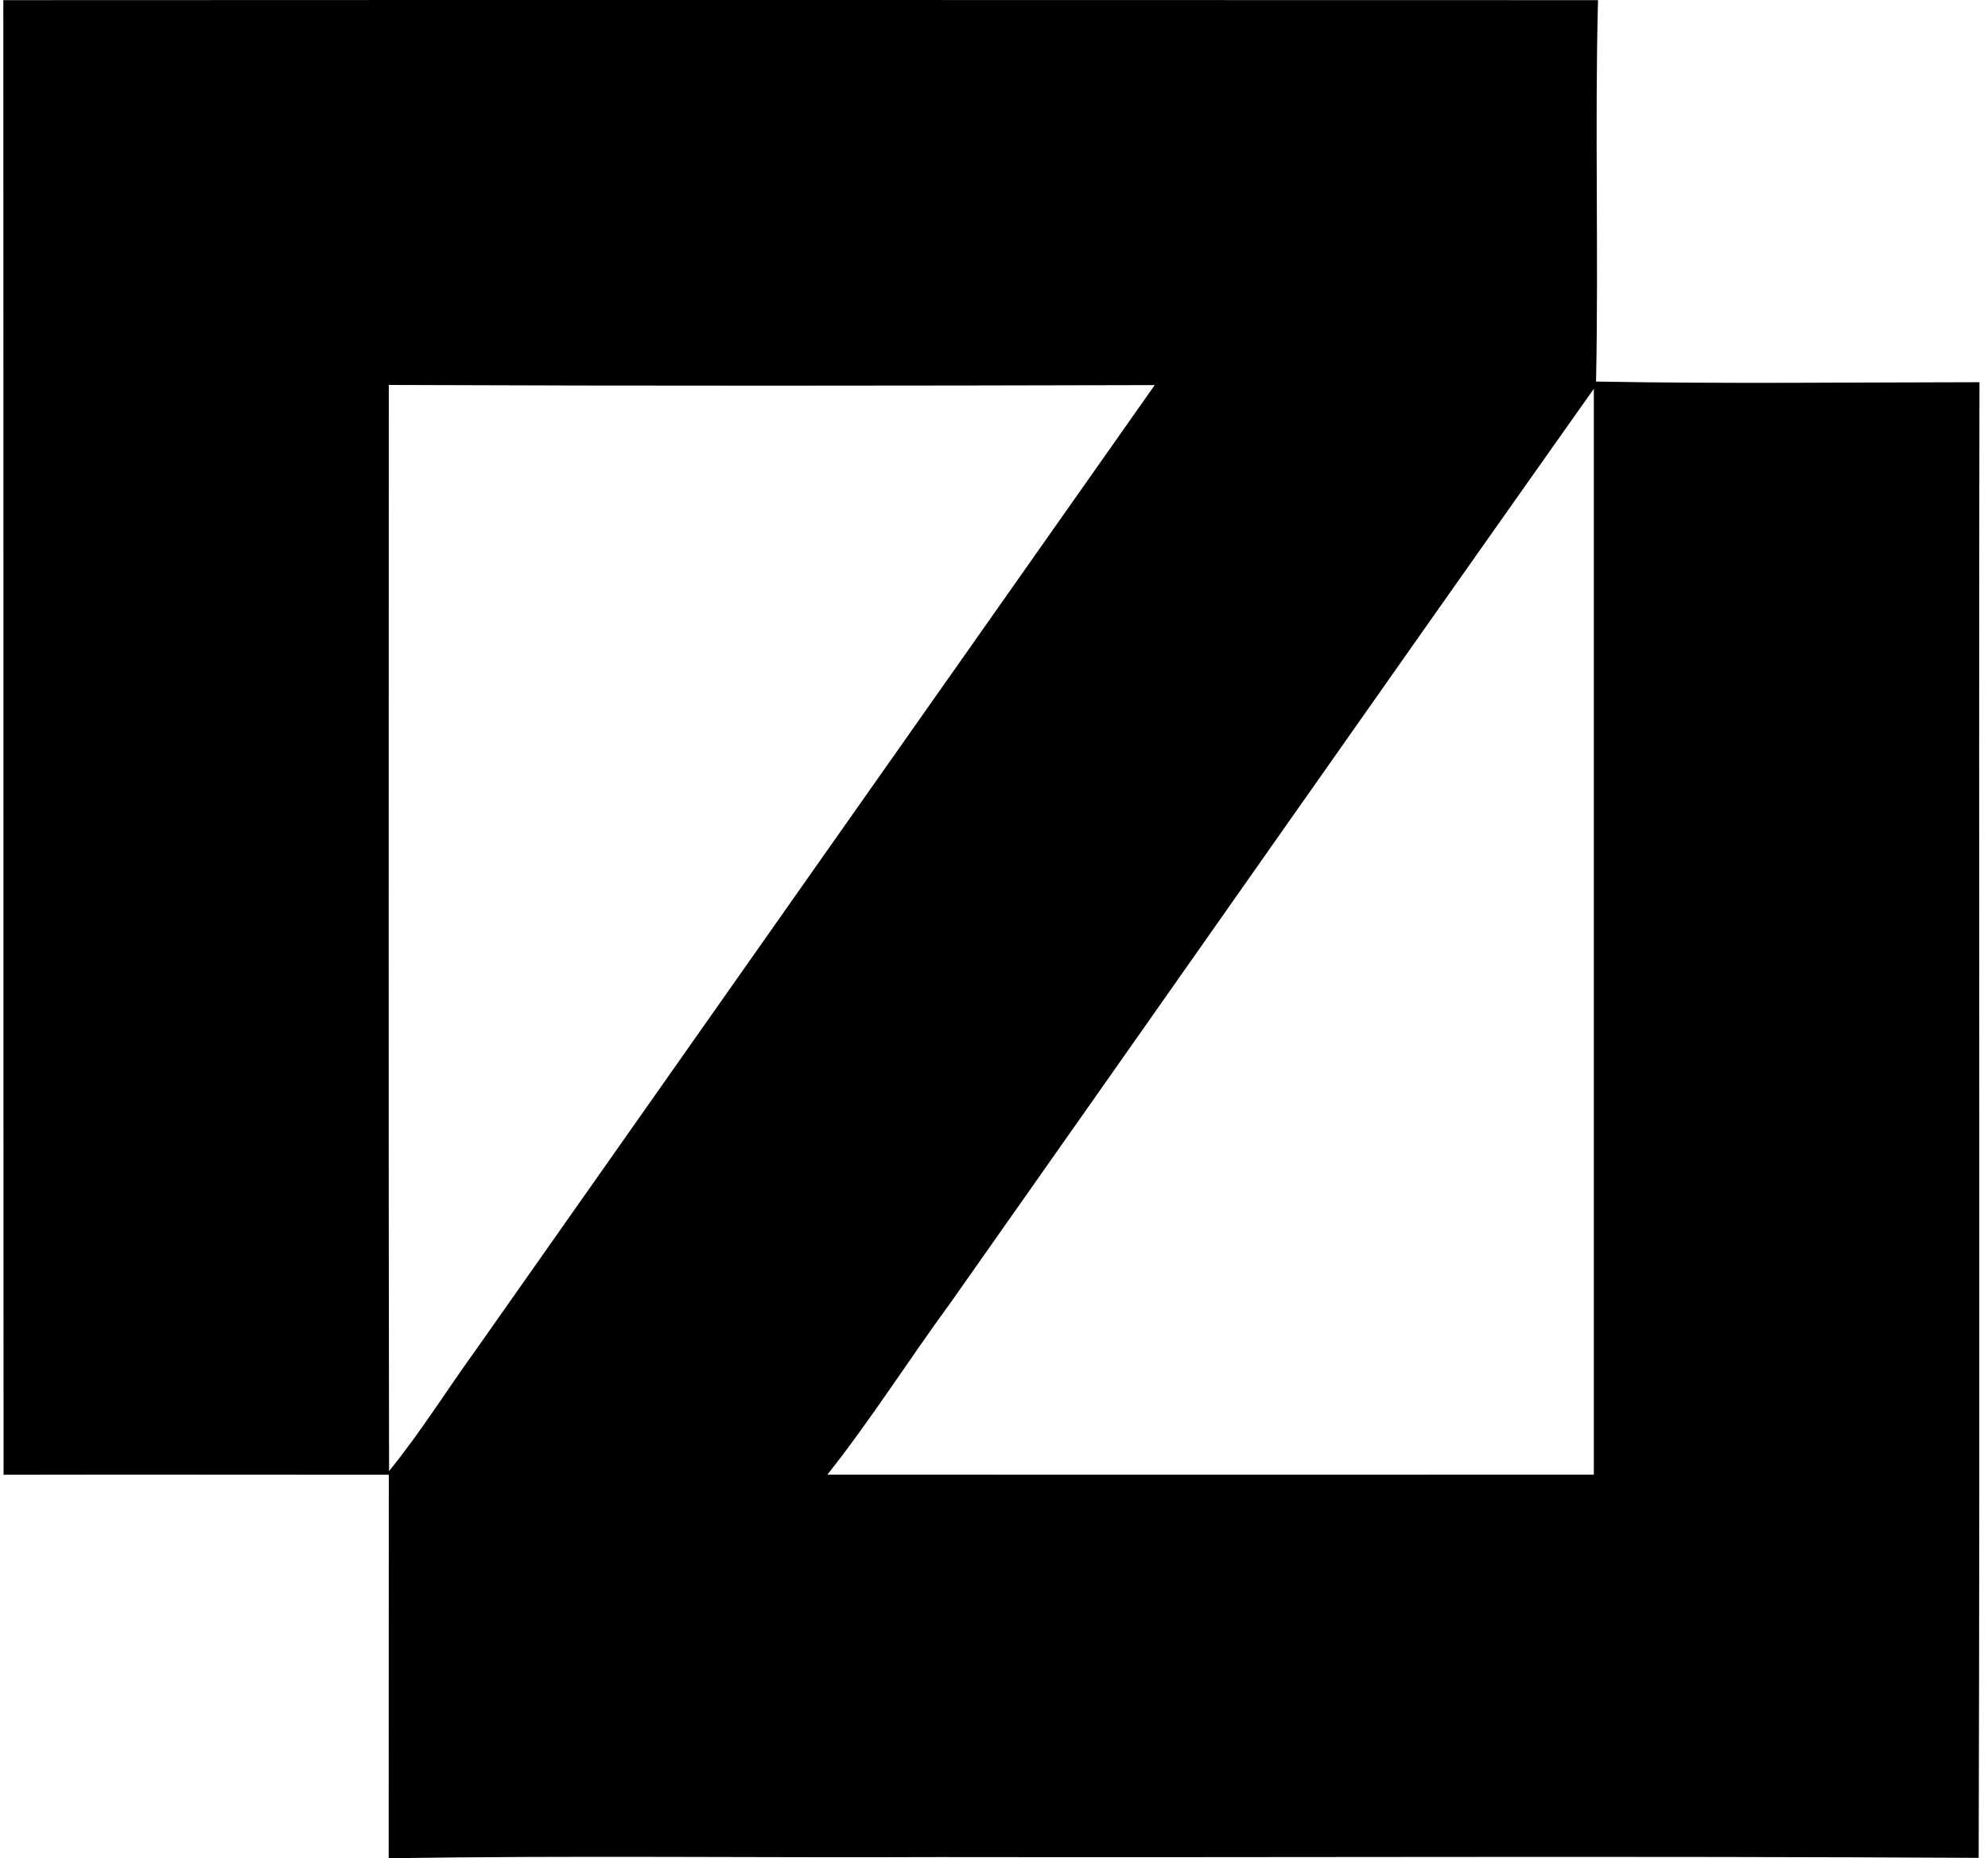 <svg xmlns="http://www.w3.org/2000/svg" width="214" height="200" fill="none" viewBox="0 0 214 200">
  <path fill="#000" d="M.355.016c57.222-.028 114.443-.014 171.664 0-.352 13.669.071 27.365-.211 41.048 13.753.253 27.52.084 41.273.07-.099 52.928.07 105.87-.085 158.812-37.289-.211-74.592-.028-111.894-.085-19.75.085-39.513-.183-59.263.127.014-13.753 0-27.52.014-41.272-13.823 0-27.646-.029-41.47 0C.356 105.83.384 52.93.356.016ZM41.853 41.43c0 38.965-.042 77.928.028 116.892 3.407-4.194 6.279-8.811 9.446-13.189 24.31-34.572 48.648-69.13 72.973-103.688-27.478.07-54.97.098-82.447-.015Zm60.487 98.748c-4.49 6.123-8.558 12.57-13.274 18.525 27.506 0 55.011.014 82.503 0-.014-38.95.014-77.914 0-116.864-23.142 32.714-46.143 65.568-69.229 98.339Z"/>
</svg>
